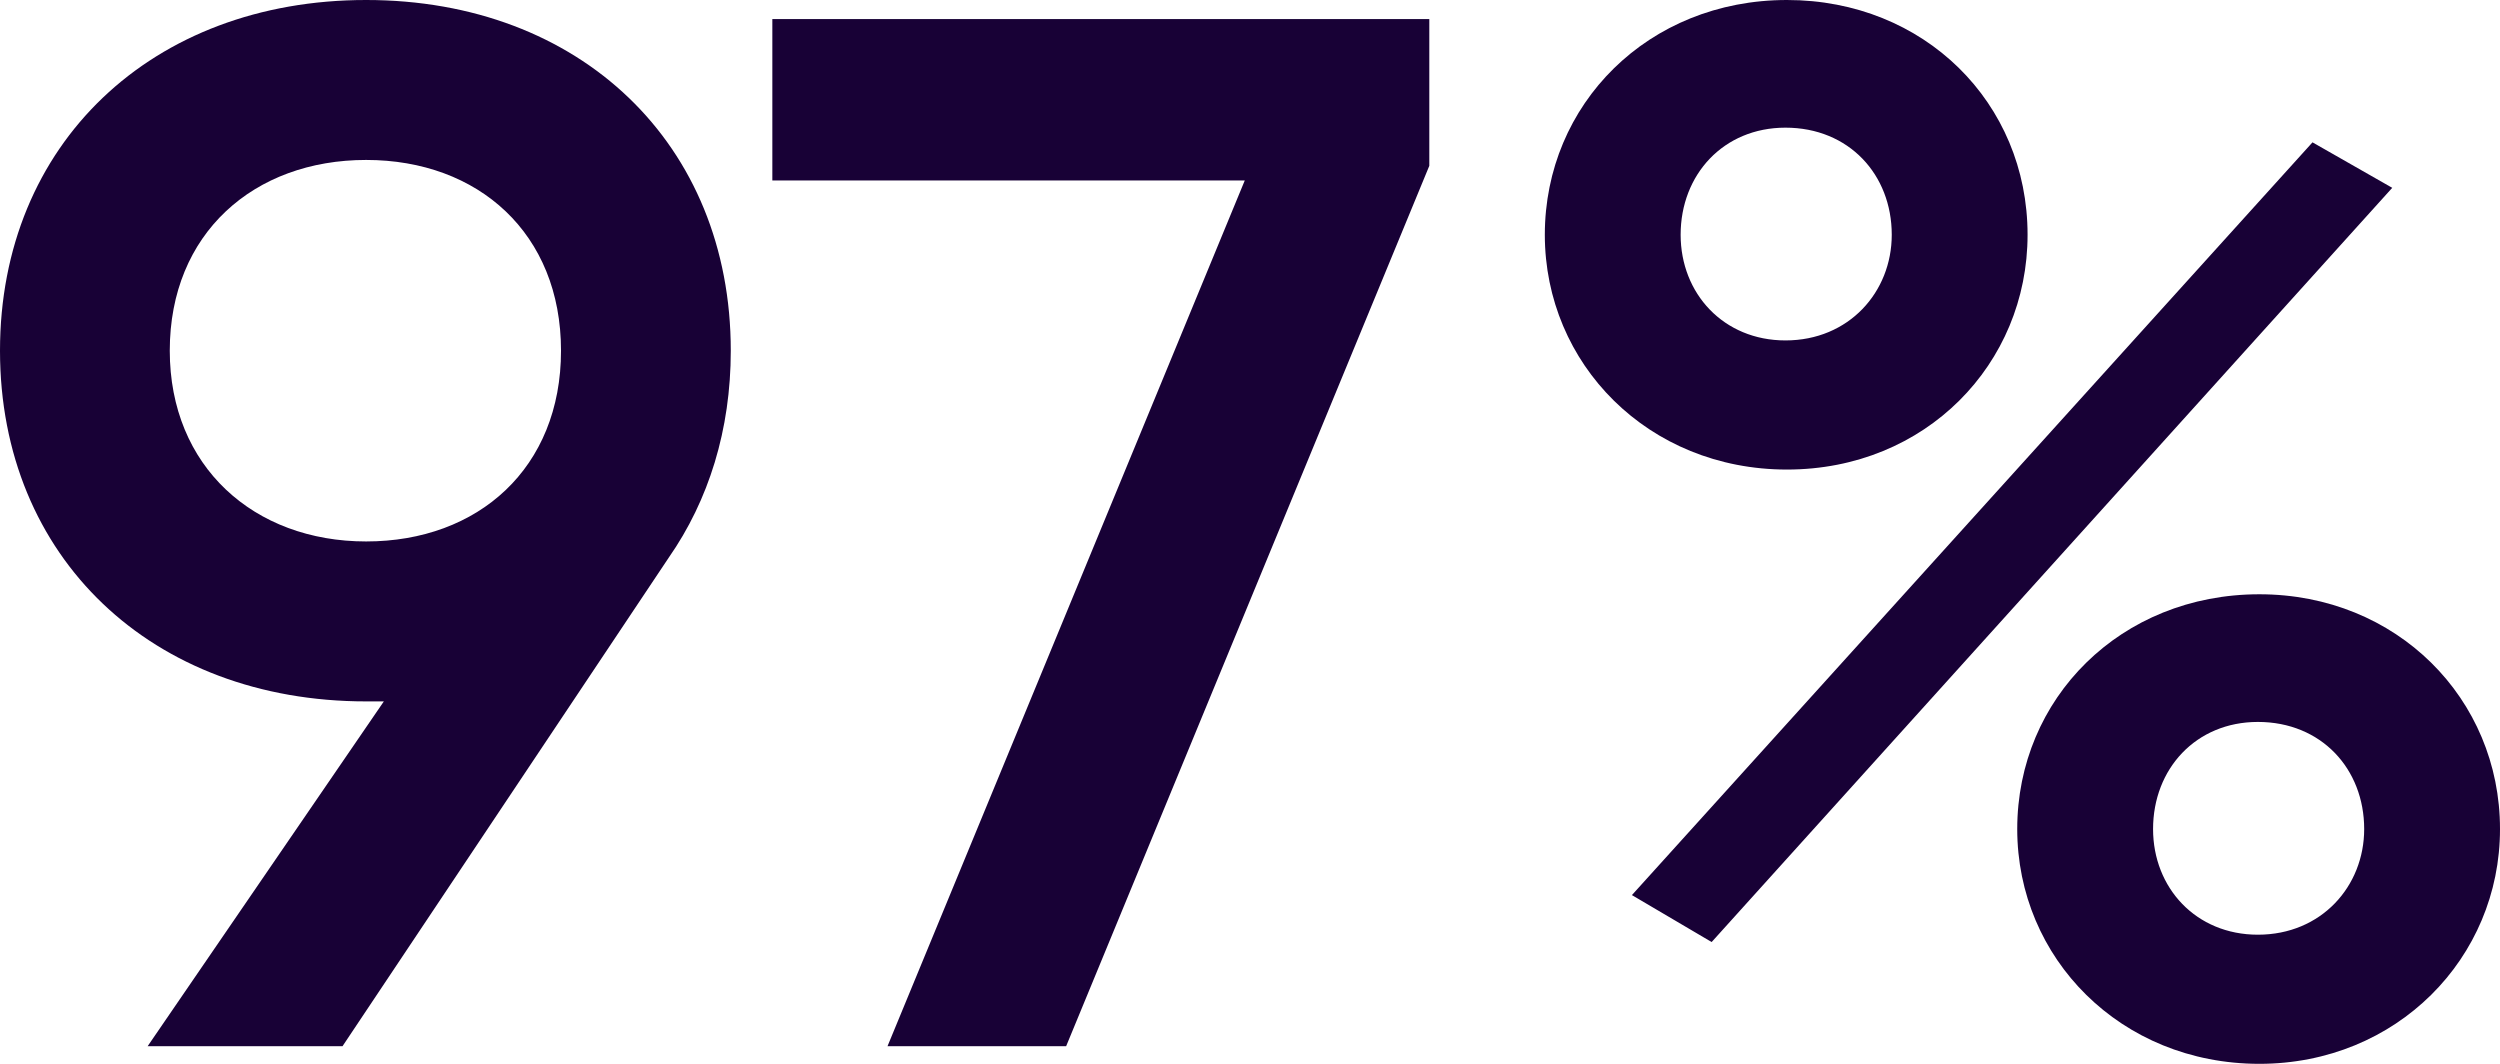 <svg width="141" height="60" viewBox="0 0 141 60" fill="none" xmlns="http://www.w3.org/2000/svg">
<path d="M41.216 19.779C41.216 24.248 39.967 28.221 37.719 31.448L19.317 59.007H8.326L21.649 39.559H20.65C8.576 39.559 0 31.448 0 19.779C0 8.11 8.576 0 20.65 0C32.723 0 41.216 8.11 41.216 19.779ZM9.575 19.779C9.575 26.317 14.322 30.538 20.65 30.538C26.978 30.538 31.641 26.4 31.641 19.779C31.641 13.159 26.978 9.021 20.65 9.021C14.322 9.021 9.575 13.159 9.575 19.779Z" fill="#180136"/>
<path d="M43.56 1.076H80.613V9.352L60.13 59.007H50.055L70.205 10.179H43.56V1.076Z" fill="#180136"/>
<path d="M100.783 26.483C92.956 26.483 87.128 20.524 87.128 13.241C87.128 5.876 92.956 0 100.783 0C108.527 0 114.355 5.793 114.355 13.241C114.355 20.524 108.61 26.483 100.783 26.483ZM100.7 19.2C104.28 19.2 106.695 16.469 106.695 13.241C106.695 9.848 104.28 7.2 100.7 7.2C97.203 7.2 94.788 9.848 94.788 13.241C94.788 16.552 97.203 19.2 100.7 19.2ZM92.04 50.483L130.425 8.028L134.922 10.593L96.537 53.131L92.04 50.483ZM127.428 60C119.601 60 113.772 54.041 113.772 46.759C113.772 39.393 119.601 33.517 127.428 33.517C135.171 33.517 141 39.393 141 46.759C141 54.041 135.171 60 127.428 60ZM127.345 52.717C130.925 52.717 133.34 49.986 133.34 46.759C133.34 43.365 130.925 40.717 127.345 40.717C123.847 40.717 121.433 43.365 121.433 46.759C121.433 50.069 123.847 52.717 127.345 52.717Z" fill="#180136"/>
</svg>
